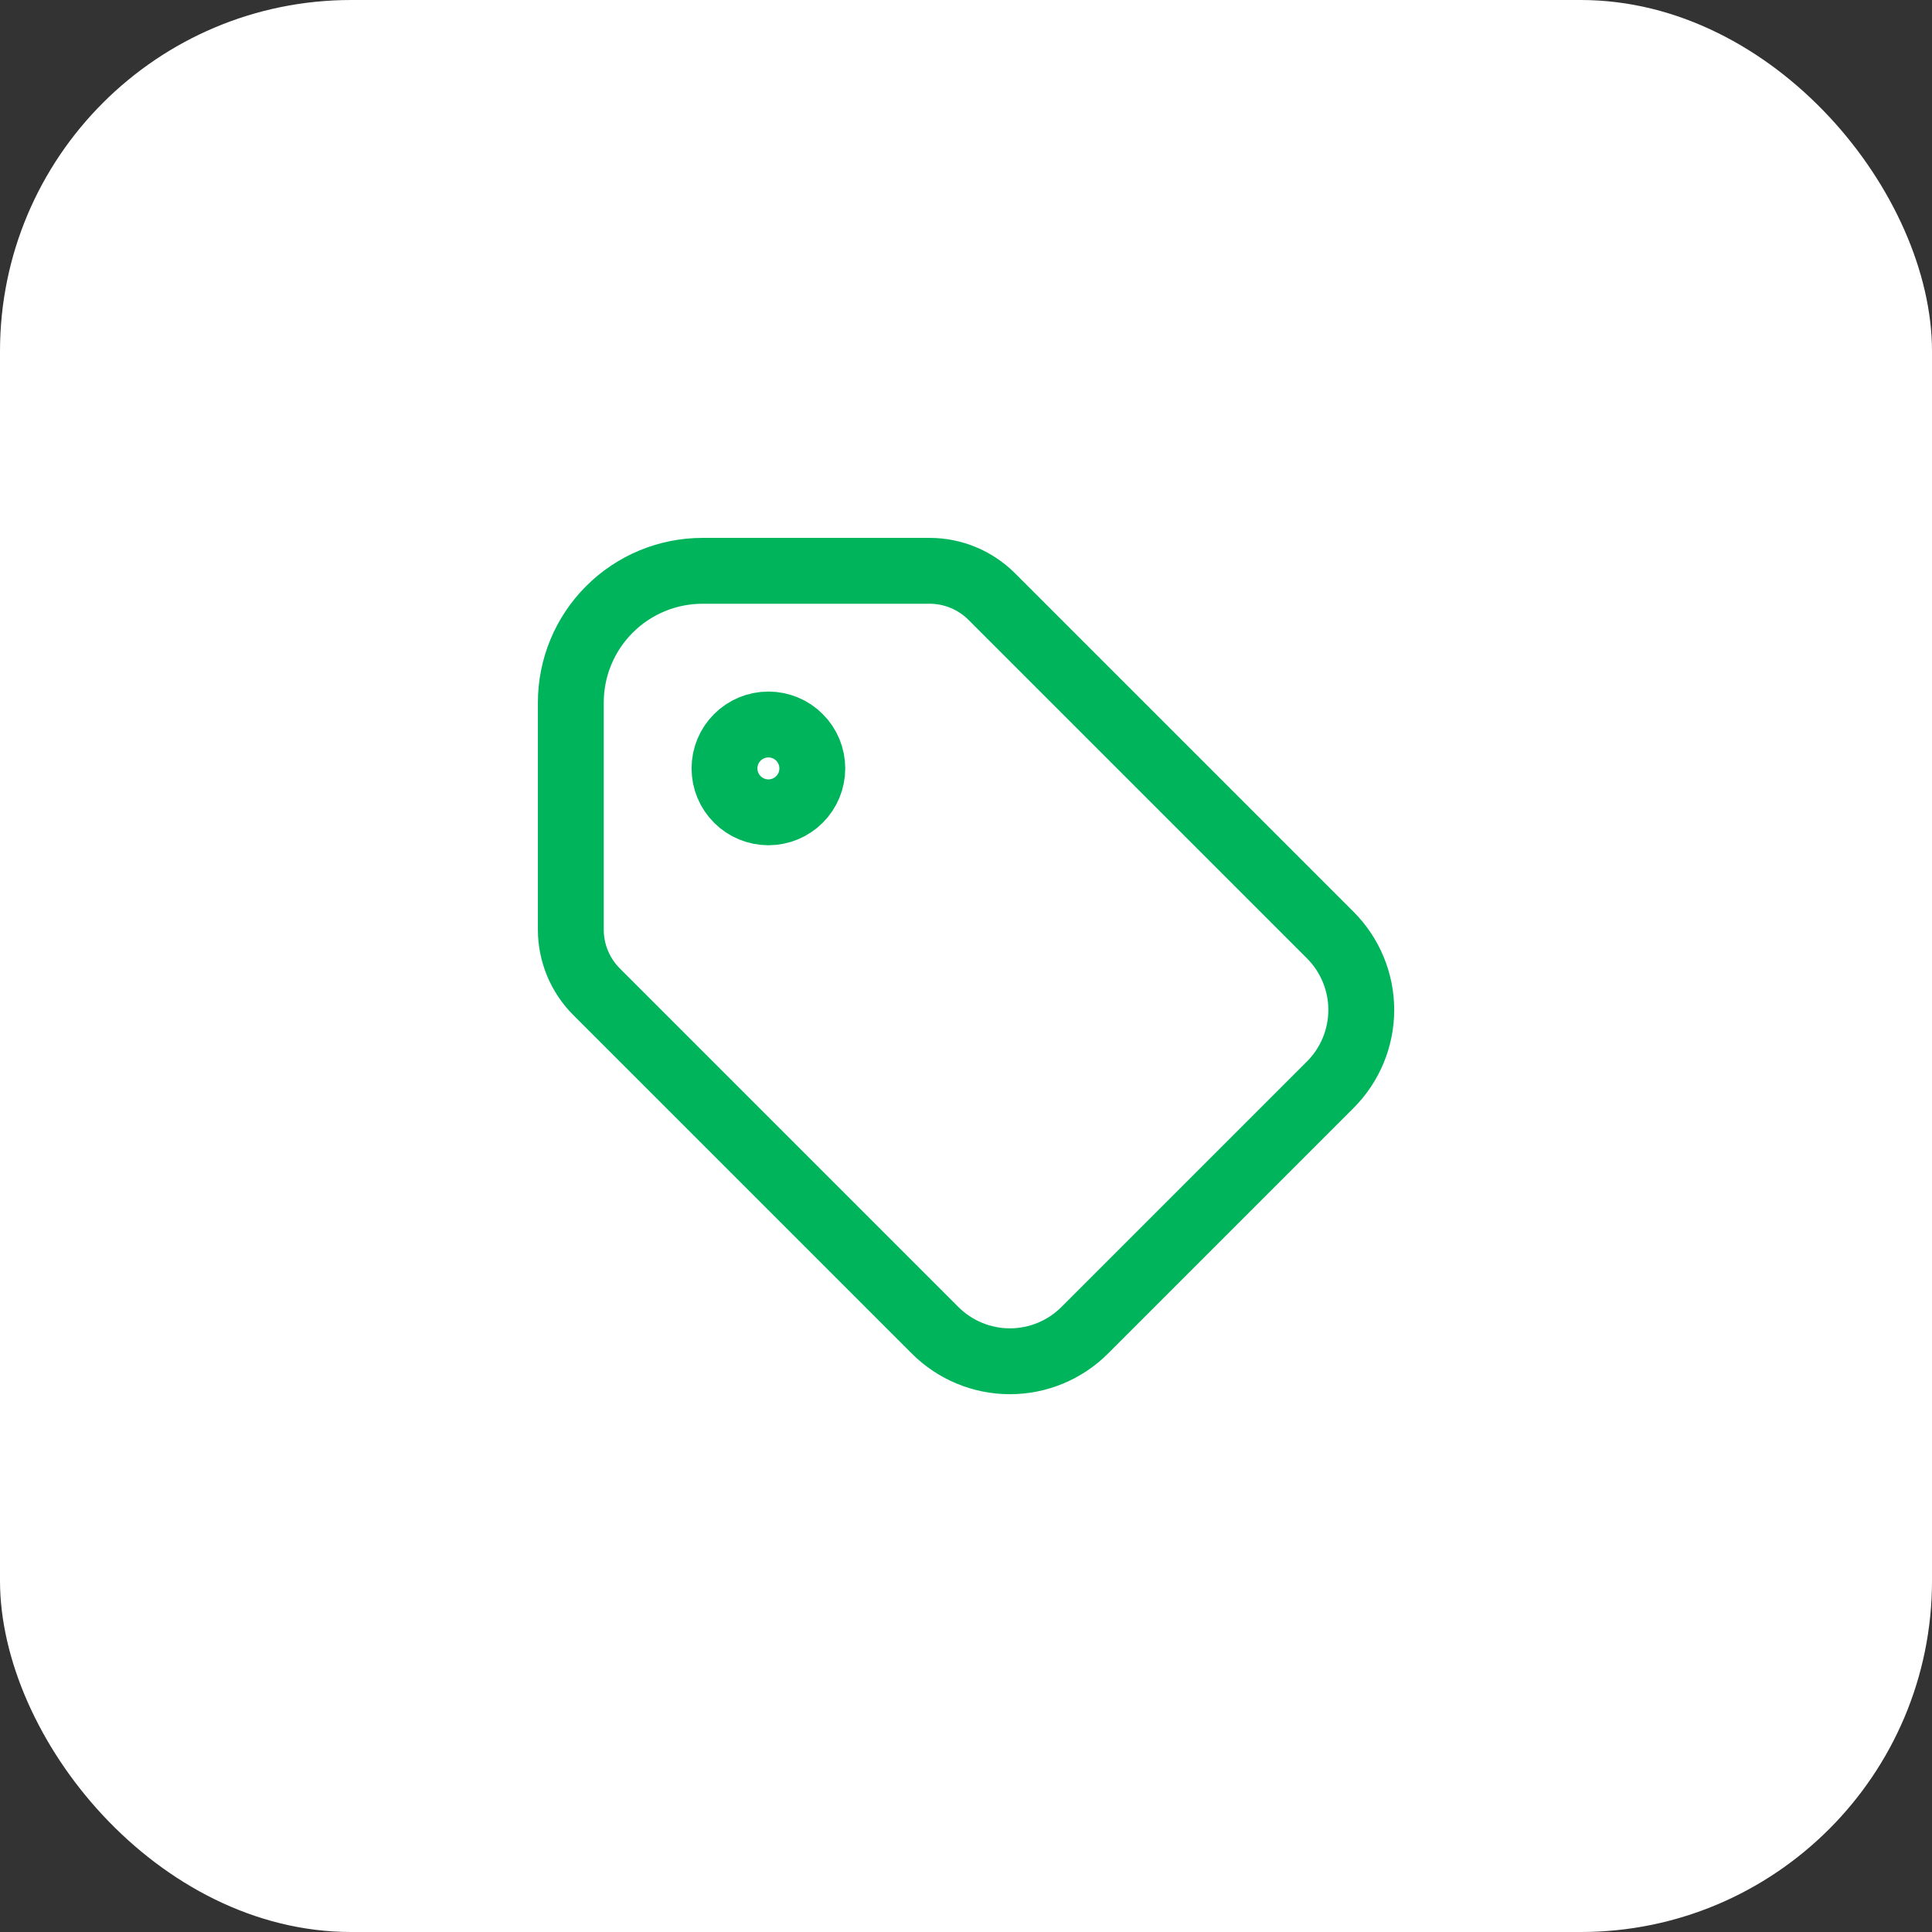 <svg width="44" height="44" viewBox="0 0 44 44" fill="none" xmlns="http://www.w3.org/2000/svg">
<rect x="0" y="0" width="44" height="44" fill="#333333" stroke="none"/>
<rect width="44" height="44" rx="8" fill="white"/>
<g clip-path="url(#clip0_1411_3135)">
<path d="M16.5 17.5C16.5 17.765 16.605 18.02 16.793 18.207C16.98 18.395 17.235 18.5 17.5 18.5C17.765 18.5 18.02 18.395 18.207 18.207C18.395 18.02 18.5 17.765 18.5 17.5C18.5 17.235 18.395 16.98 18.207 16.793C18.02 16.605 17.765 16.5 17.5 16.5C17.235 16.5 16.98 16.605 16.793 16.793C16.605 16.98 16.5 17.235 16.5 17.5Z" stroke="#00B45C" stroke-width="1.5" stroke-linecap="round" stroke-linejoin="round"/>
<path d="M13 16V21.172C13 21.702 13.211 22.211 13.586 22.586L21.296 30.296C21.748 30.748 22.361 31.002 23 31.002C23.639 31.002 24.252 30.748 24.704 30.296L30.296 24.704C30.748 24.252 31.002 23.639 31.002 23C31.002 22.361 30.748 21.748 30.296 21.296L22.586 13.586C22.211 13.211 21.702 13 21.172 13H16C15.204 13 14.441 13.316 13.879 13.879C13.316 14.441 13 15.204 13 16Z" stroke="#00B45C" stroke-width="1.5" stroke-linecap="round" stroke-linejoin="round"/>
</g>
<defs>
<clipPath id="clip0_1411_3135">
<rect width="24" height="24" fill="white" transform="translate(10 10)"/>
</clipPath>
</defs>
</svg>
